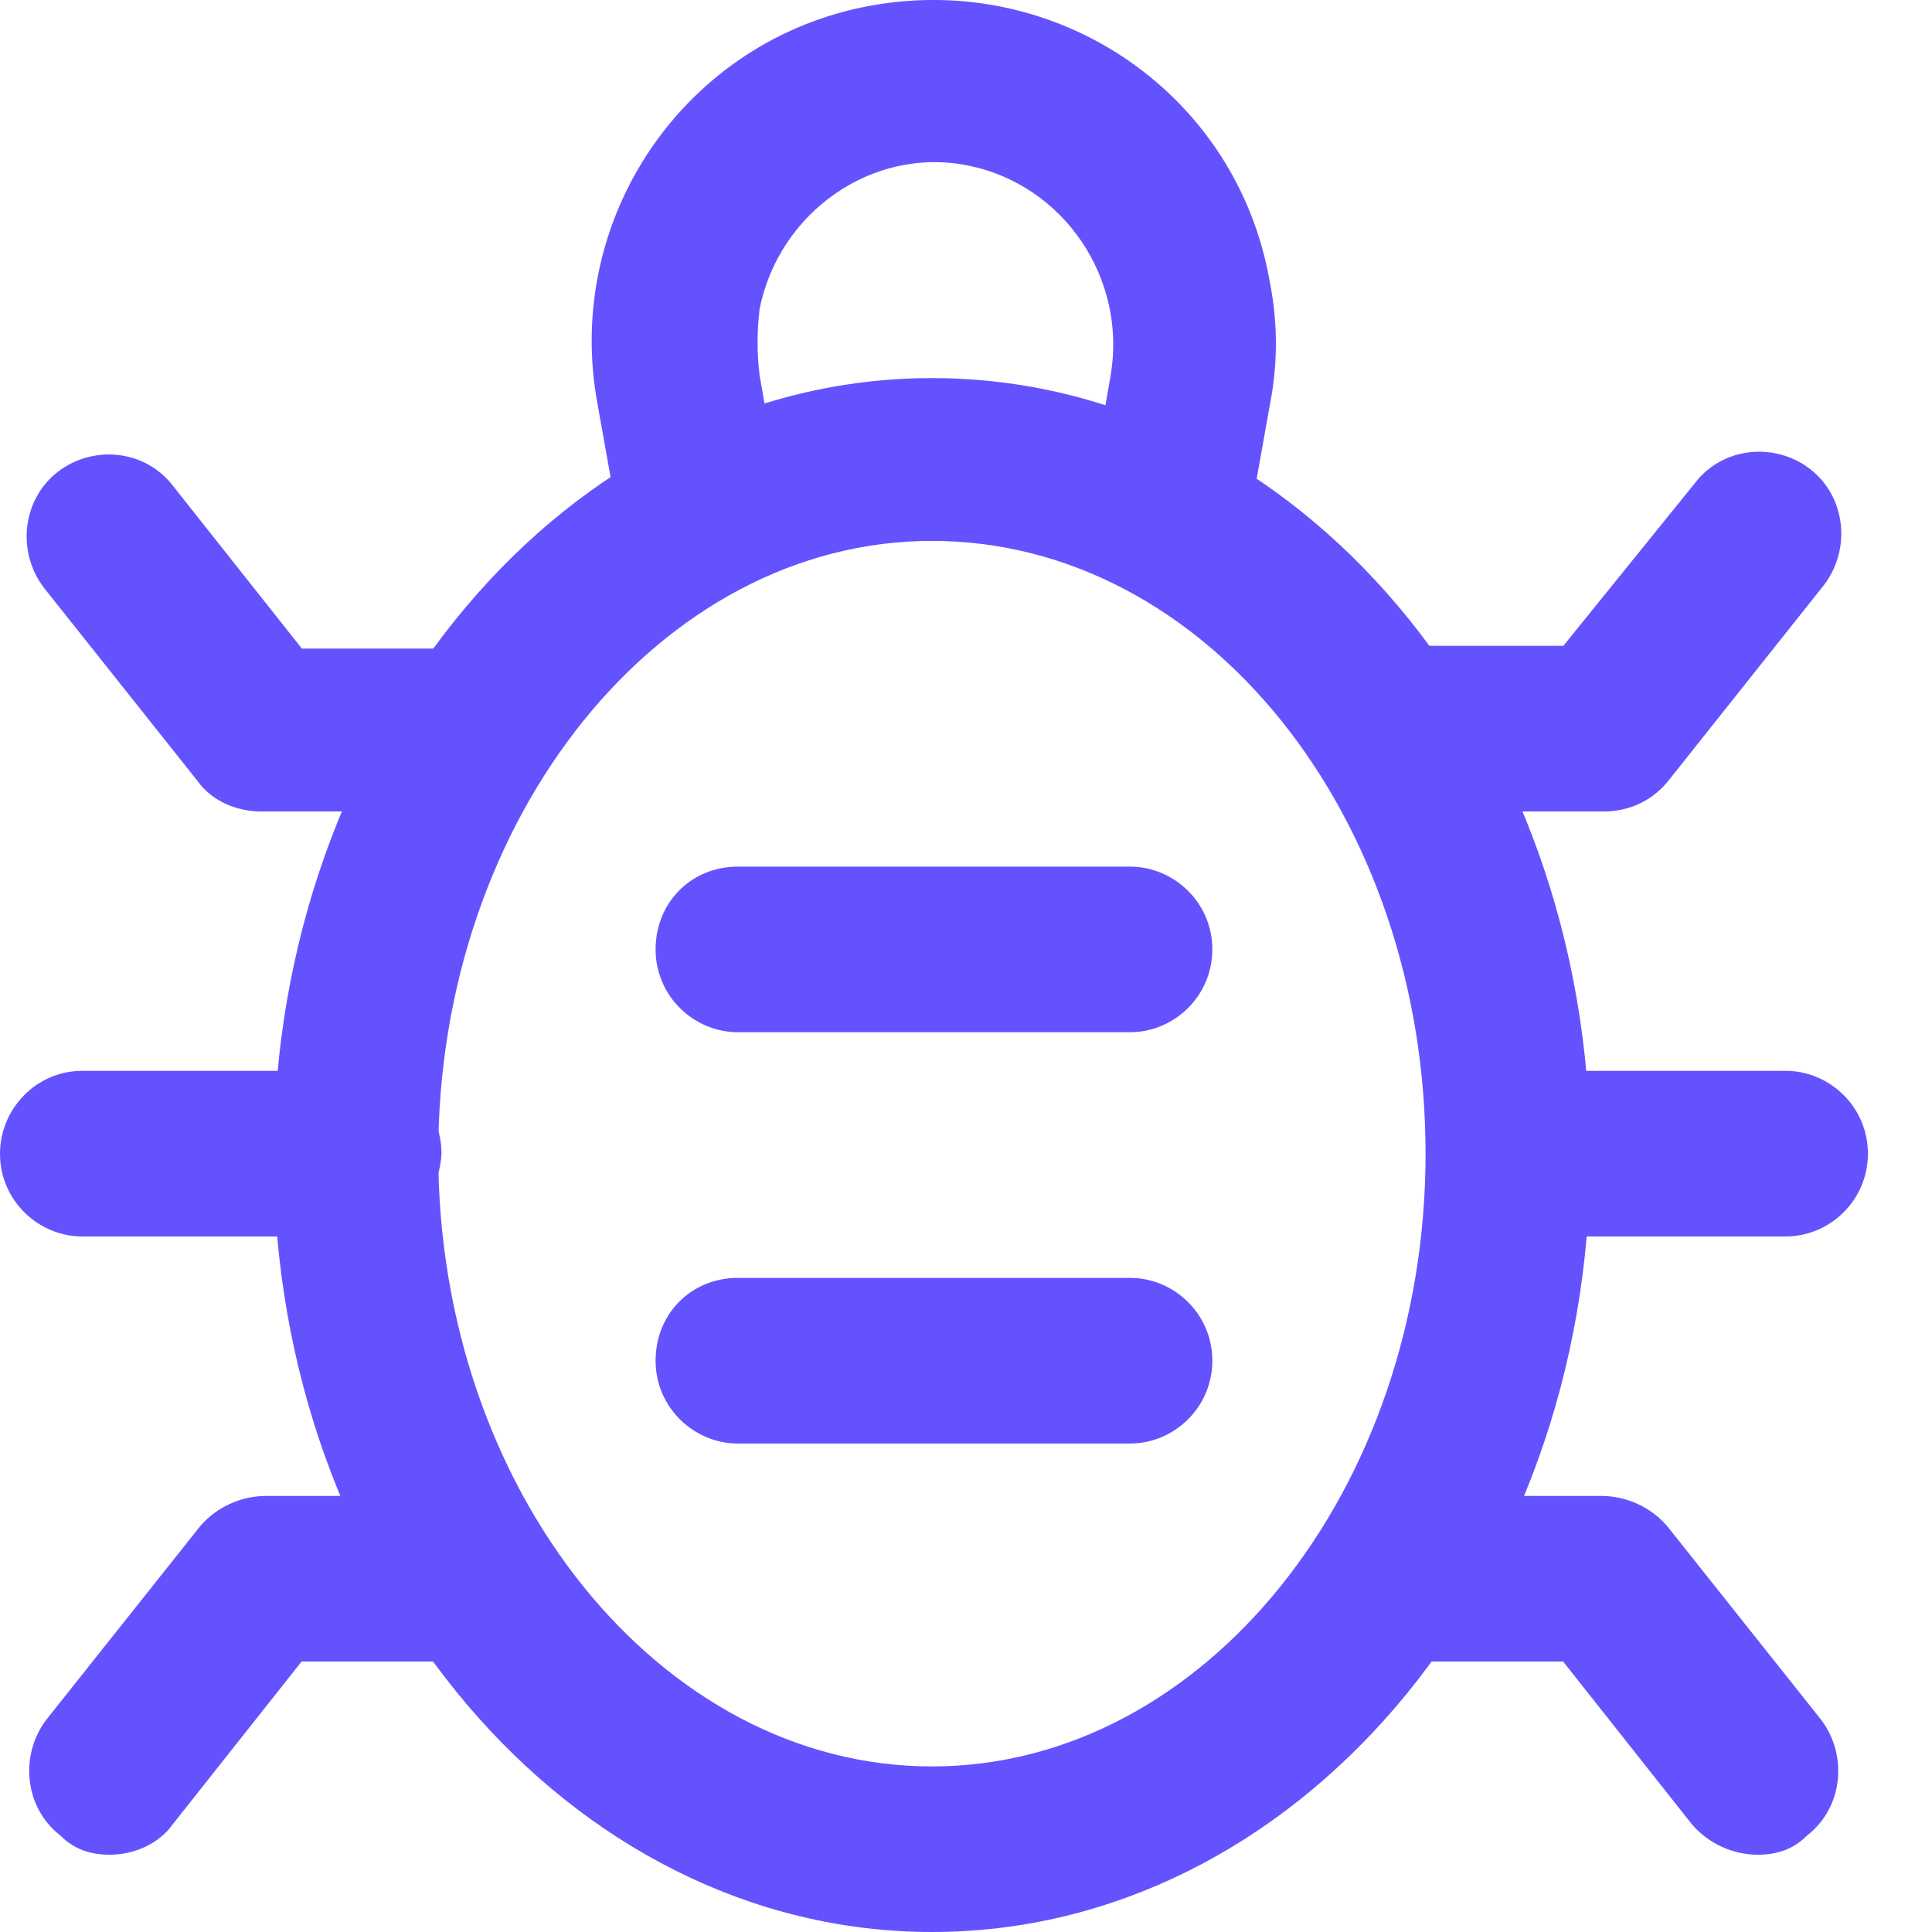 <svg width="30" height="30" viewBox="0 0 30 30" fill="none" xmlns="http://www.w3.org/2000/svg">
<path d="M14.471 30C8.849 30 4.25 24.6 4.25 17.957C4.25 11.314 8.807 5.871 14.471 5.871C20.135 5.871 24.692 11.271 24.692 17.957C24.692 24.643 20.092 30 14.471 30ZM14.471 8.399C10.255 8.399 6.805 12.685 6.805 17.914C6.805 23.143 10.255 27.429 14.471 27.429C18.687 27.429 22.136 23.143 22.136 17.914C22.136 12.685 18.729 8.399 14.471 8.399Z" fill="#6552FF"/>
<path d="M27.727 19.2H23.426C22.745 19.2 22.148 18.642 22.148 17.914C22.148 17.228 22.702 16.628 23.426 16.628H27.727C28.409 16.628 29.005 17.185 29.005 17.914C29.005 18.642 28.409 19.2 27.727 19.2Z" fill="#6552FF"/>
<path d="M5.579 19.2H1.278C0.596 19.2 0 18.642 0 17.914C0 17.228 0.554 16.628 1.278 16.628H5.579C6.26 16.628 6.856 17.185 6.856 17.914C6.814 18.642 6.261 19.2 5.579 19.2Z" fill="#6552FF"/>
<path d="M10.816 8.999C10.22 8.999 9.666 8.57 9.581 7.97L9.283 6.299C8.729 3.385 10.646 0.599 13.541 0.084C16.437 -0.43 19.206 1.456 19.716 4.37C19.844 5.013 19.844 5.656 19.716 6.299L19.418 7.97C19.333 8.656 18.694 9.17 18.013 9.085C17.331 8.999 16.82 8.356 16.906 7.67C16.906 7.628 16.906 7.585 16.948 7.542L17.246 5.828C17.502 4.327 16.522 2.87 15.032 2.57C13.541 2.27 12.093 3.299 11.795 4.799C11.753 5.142 11.753 5.485 11.795 5.828L12.094 7.542C12.221 8.228 11.753 8.914 11.071 9.042C10.986 8.999 10.901 8.999 10.816 8.999Z" fill="#6552FF"/>
<path d="M24.915 12.6H21.934C21.253 12.6 20.656 12.042 20.656 11.314C20.656 10.585 21.21 10.028 21.934 10.028L24.276 10.028L26.32 7.5C26.746 6.942 27.555 6.857 28.109 7.285C28.663 7.714 28.748 8.528 28.322 9.085L25.937 12.085C25.682 12.428 25.298 12.6 24.915 12.6L24.915 12.6Z" fill="#6552FF"/>
<path d="M7.071 12.6H4.048C3.664 12.6 3.281 12.429 3.068 12.128L0.683 9.128C0.257 8.571 0.343 7.757 0.896 7.328C1.45 6.9 2.259 6.985 2.685 7.543L4.687 10.071H7.071C7.753 10.071 8.349 10.629 8.349 11.357C8.349 12.086 7.795 12.6 7.071 12.6Z" fill="#6552FF"/>
<path d="M27.295 28.8C26.912 28.8 26.529 28.629 26.273 28.329L24.272 25.8H21.887C21.206 25.8 20.609 25.243 20.609 24.514C20.609 23.786 21.163 23.229 21.887 23.229H24.868C25.251 23.229 25.634 23.4 25.89 23.7L28.275 26.7C28.701 27.257 28.616 28.072 28.062 28.5C27.849 28.715 27.593 28.8 27.295 28.8Z" fill="#6552FF"/>
<path d="M1.702 28.8C1.404 28.8 1.148 28.715 0.935 28.5C0.382 28.071 0.297 27.257 0.722 26.7L3.107 23.7C3.363 23.4 3.746 23.229 4.129 23.229H7.11C7.792 23.229 8.388 23.786 8.388 24.514C8.388 25.243 7.834 25.8 7.11 25.8H4.683L2.681 28.329C2.468 28.629 2.085 28.8 1.702 28.8Z" fill="#6552FF"/>
<path d="M17.547 16.028H11.457C10.776 16.028 10.18 15.471 10.18 14.742C10.18 14.014 10.733 13.457 11.457 13.457H17.547C18.229 13.457 18.825 14.014 18.825 14.742C18.825 15.471 18.229 16.028 17.547 16.028Z" fill="#6552FF"/>
<path d="M17.547 22.415H11.457C10.776 22.415 10.18 21.857 10.18 21.129C10.18 20.4 10.733 19.843 11.457 19.843H17.547C18.229 19.843 18.825 20.4 18.825 21.129C18.825 21.857 18.229 22.415 17.547 22.415Z" fill="#6552FF"/>
</svg>
